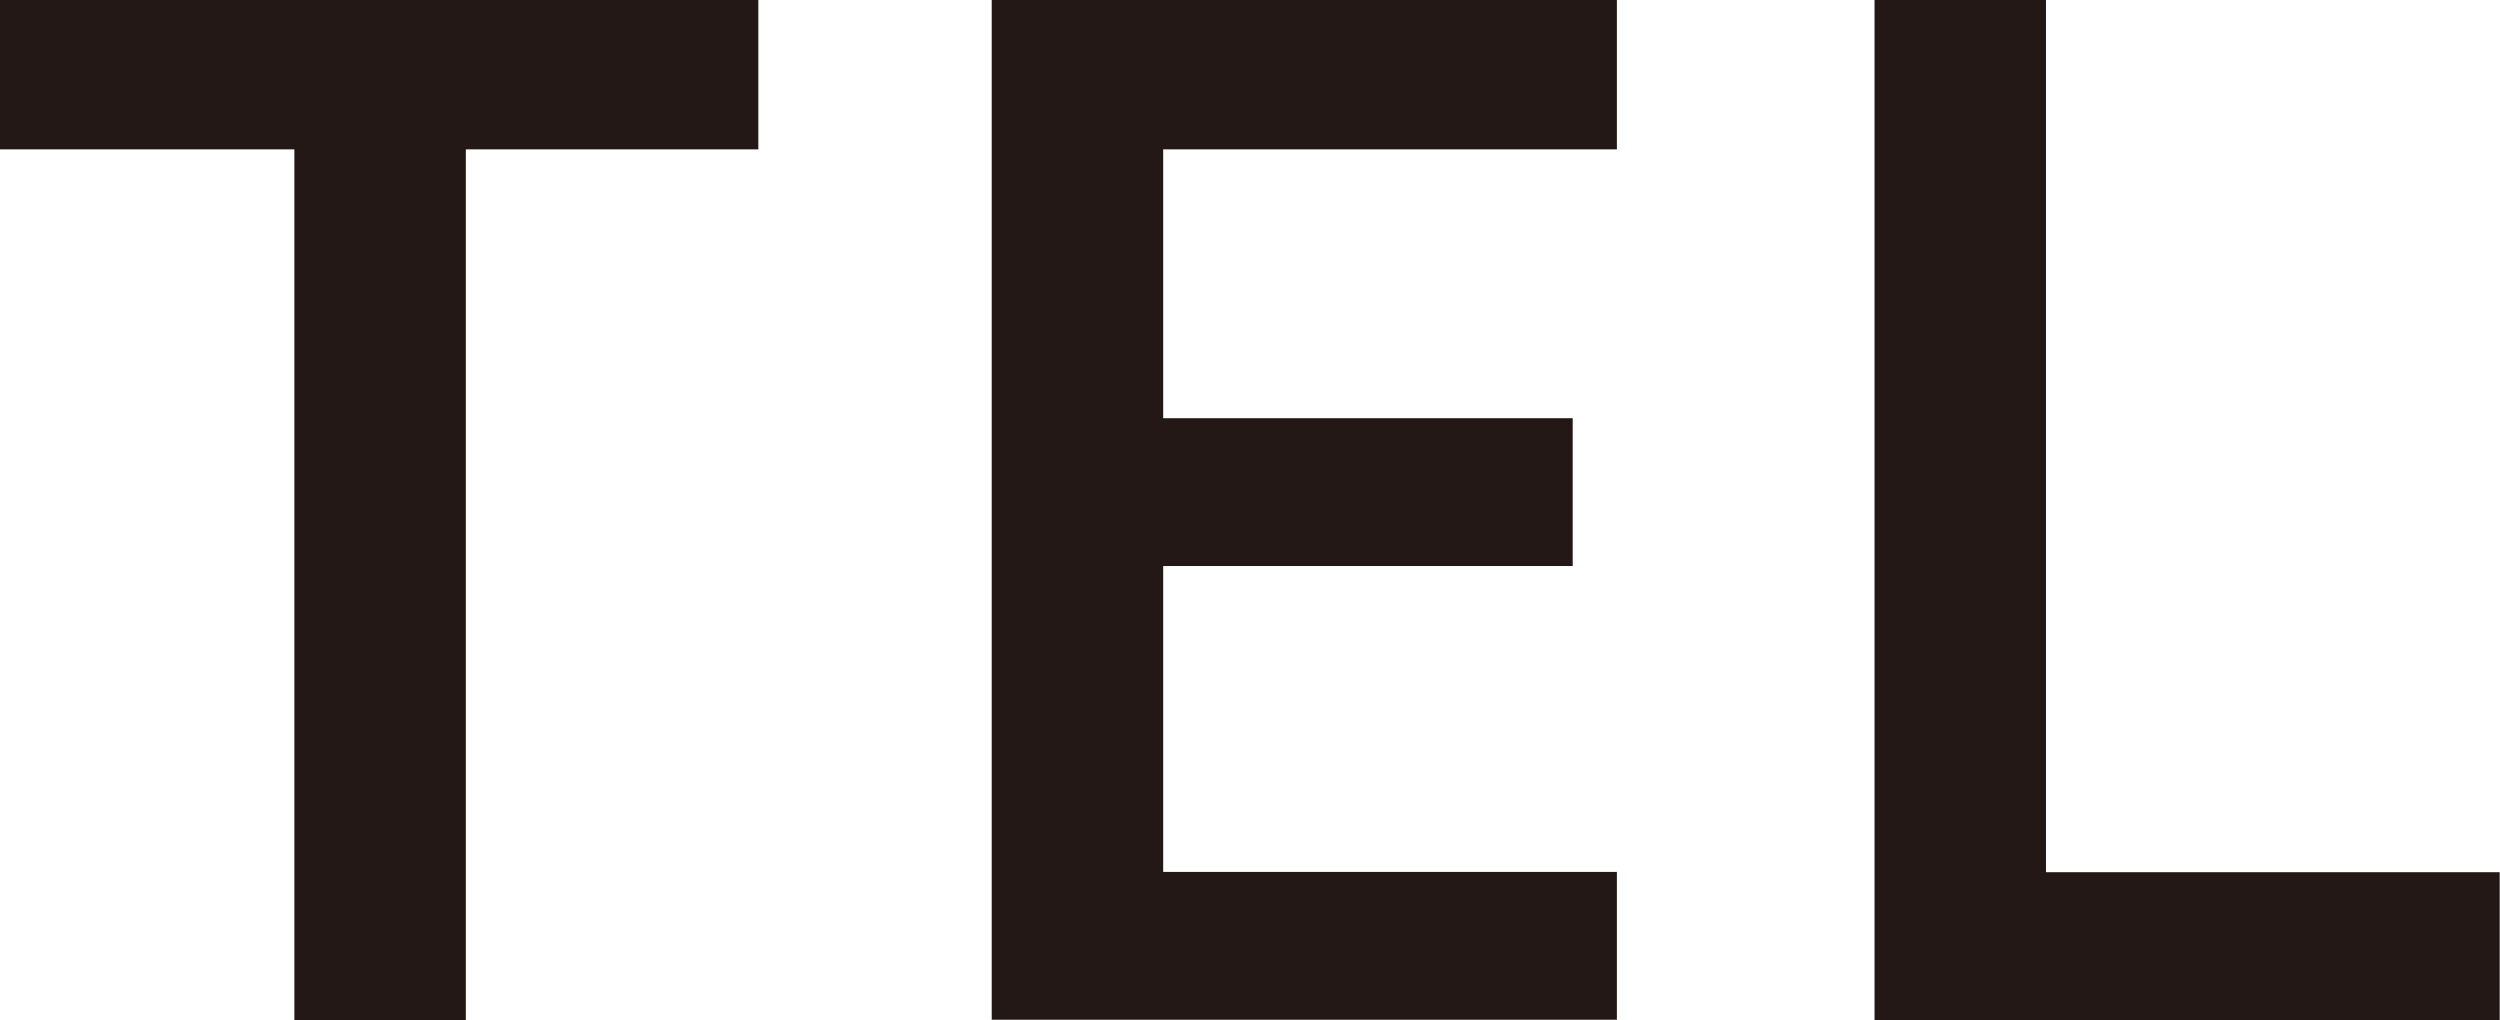 <?xml version="1.0" encoding="UTF-8"?>
<svg id="_レイヤー_2" data-name="レイヤー 2" xmlns="http://www.w3.org/2000/svg" viewBox="0 0 80.34 32.78">
  <g id="_レイヤー_1-2" data-name="レイヤー 1">
    <path d="M24.37,0v4.8h-9.4v27.98h-5.51V4.8H0V0h24.37Z" fill="#231815" stroke-width="0"/>
    <path d="M51.96,0v4.8h-14.58v8.64h13.16v4.75h-13.16v9.83h14.58v4.75h-20.09V0h20.09Z" fill="#231815" stroke-width="0"/>
    <path d="M65.75,28.03h14.58v4.75h-20.09V0h5.51v28.03Z" fill="#231815" stroke-width="0"/>
  </g>
</svg>